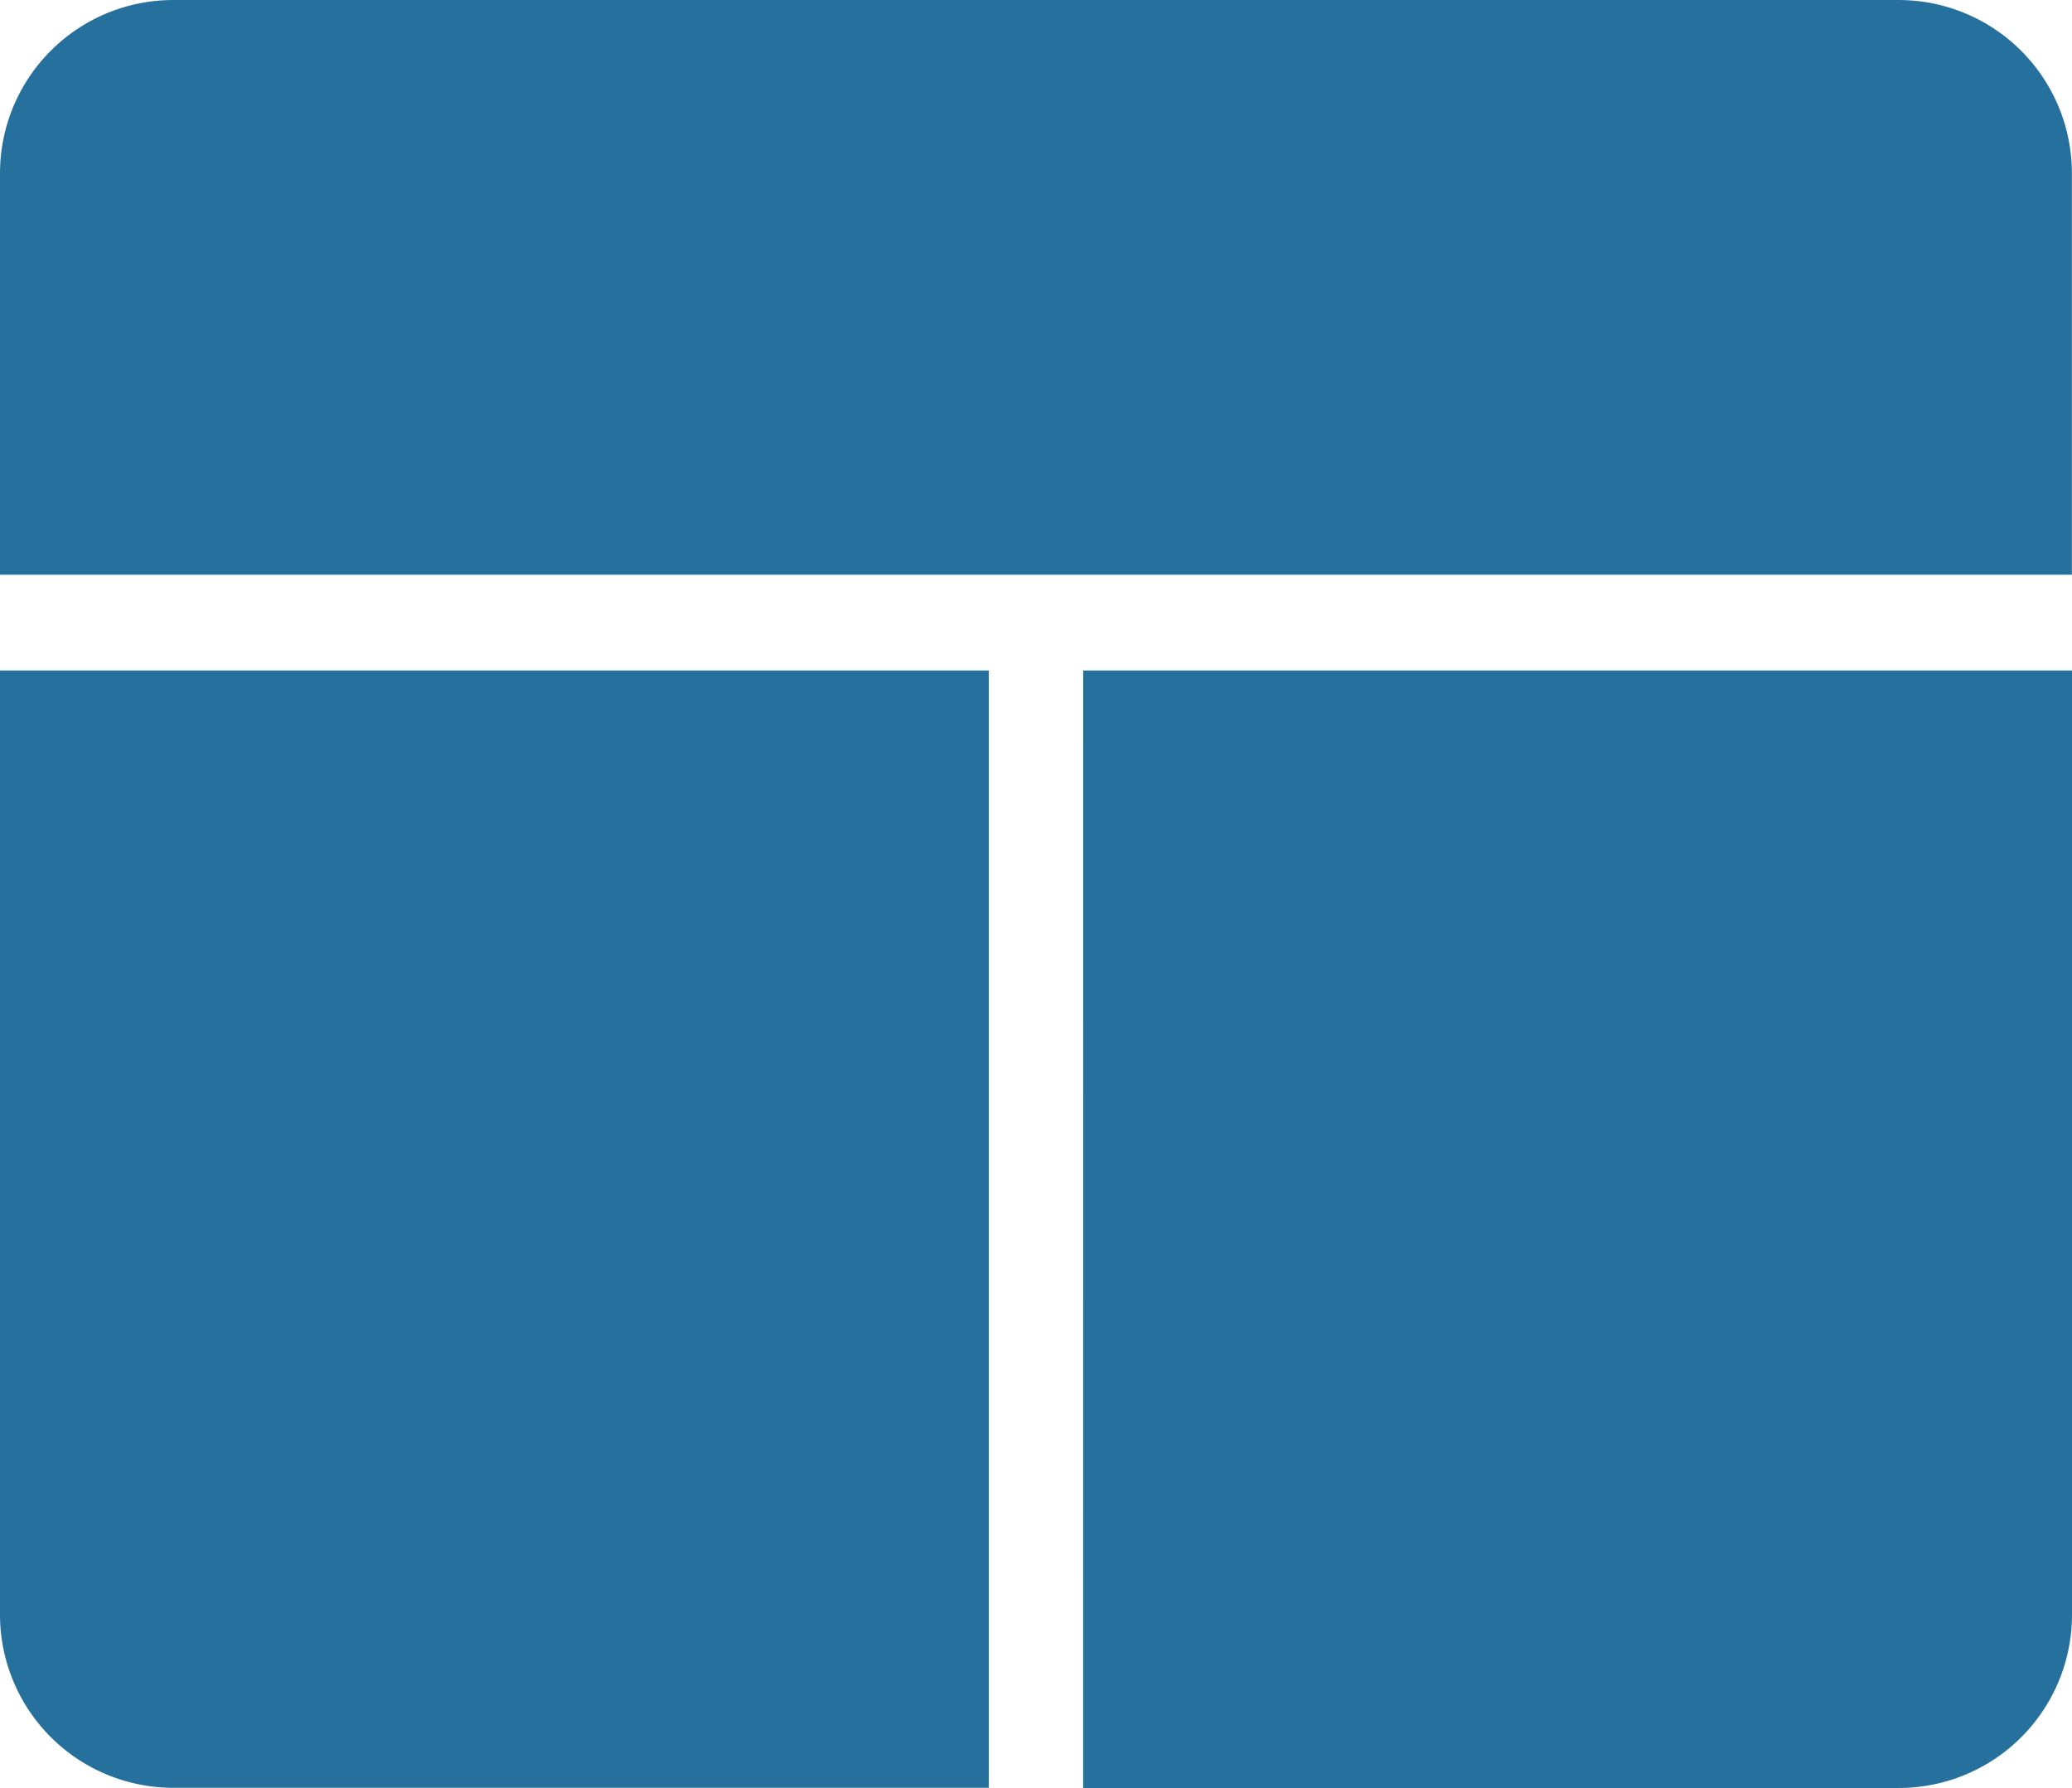<svg xmlns="http://www.w3.org/2000/svg" xmlns:xlink="http://www.w3.org/1999/xlink" width="81.094" height="69.967" viewBox="0 0 81.094 69.967">
  <defs>
    <clipPath id="clip-path">
      <rect id="Rectángulo_200" data-name="Rectángulo 200" width="81.094" height="69.967" fill="#26709d"/>
    </clipPath>
  </defs>
  <g id="Grupo_315" data-name="Grupo 315" transform="translate(0 0)">
    <g id="Grupo_314" data-name="Grupo 314" transform="translate(0 0)" clip-path="url(#clip-path)">
      <path id="Trazado_240" data-name="Trazado 240" d="M74.311,0H6.779A6.78,6.78,0,0,0,0,6.779V22.49H81.09V6.779A6.78,6.78,0,0,0,74.311,0" transform="translate(0 0.001)" fill="#26709d"/>
      <path id="Trazado_241" data-name="Trazado 241" d="M0,43.324A6.78,6.78,0,0,0,6.779,50.1H38.7V6.378H0Z" transform="translate(0 19.86)" fill="#26709d"/>
      <path id="Trazado_242" data-name="Trazado 242" d="M10.305,50.107H42.228a6.78,6.78,0,0,0,6.779-6.779V6.378h-38.7Z" transform="translate(32.087 19.86)" fill="#26709d"/>
    </g>
  </g>
</svg>
